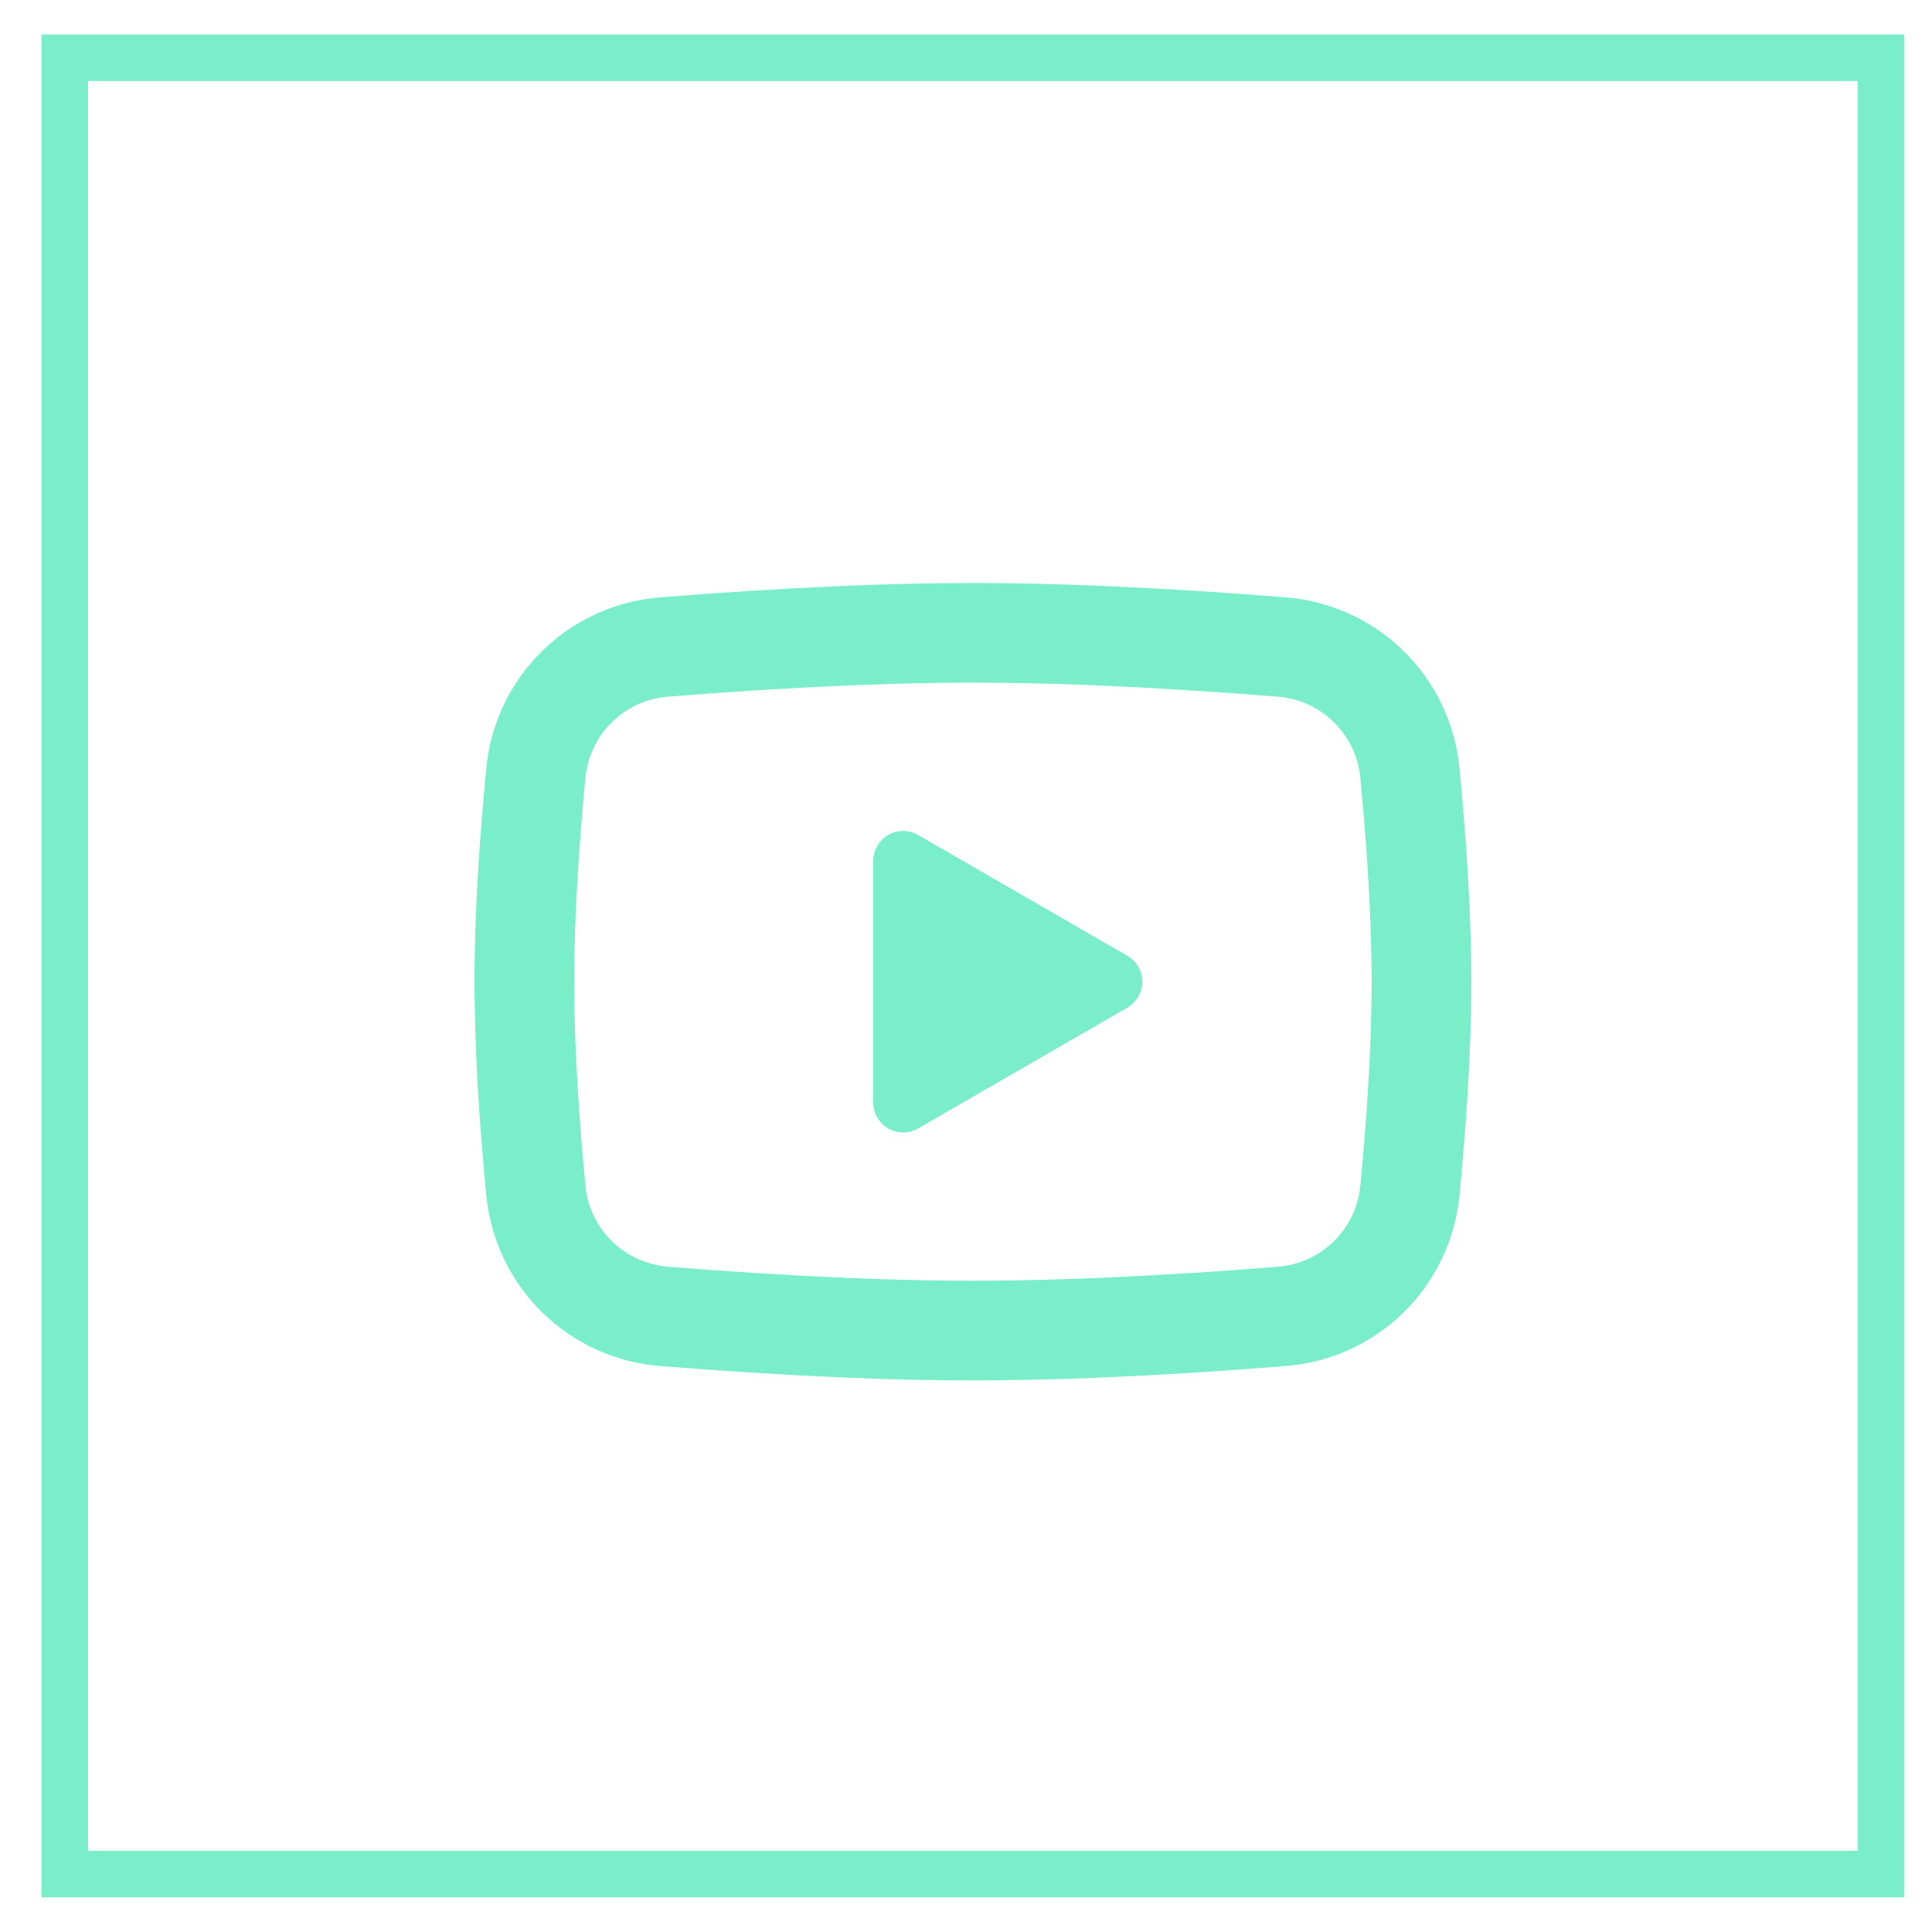 <svg width="44" height="44" viewBox="0 0 44 44" fill="none" xmlns="http://www.w3.org/2000/svg">
<rect x="1.475" y="1.315" width="41.365" height="41.365" stroke="#7AEDC9" stroke-width="1.061"/>
<path d="M22.157 13.277C23.128 13.277 24.123 13.302 25.088 13.343L26.227 13.398L27.318 13.462L28.34 13.532L29.273 13.604C30.286 13.681 31.239 14.113 31.964 14.824C32.69 15.535 33.141 16.479 33.239 17.489L33.284 17.972L33.369 19.005C33.449 20.075 33.508 21.242 33.508 22.358C33.508 23.474 33.449 24.64 33.369 25.711L33.284 26.744L33.239 27.226C33.141 28.237 32.689 29.181 31.964 29.892C31.238 30.603 30.285 31.035 29.272 31.111L28.341 31.183L27.32 31.253L26.227 31.318L25.088 31.372C24.112 31.415 23.134 31.437 22.157 31.438C21.18 31.437 20.203 31.415 19.227 31.372L18.087 31.318L16.996 31.253L15.975 31.183L15.041 31.111C14.029 31.034 13.076 30.602 12.35 29.892C11.625 29.181 11.174 28.237 11.076 27.226L11.03 26.744L10.945 25.711C10.859 24.595 10.812 23.477 10.807 22.358C10.807 21.242 10.866 20.075 10.945 19.005L11.03 17.972L11.076 17.489C11.173 16.479 11.625 15.535 12.35 14.824C13.075 14.114 14.028 13.682 15.04 13.604L15.972 13.532L16.994 13.462L18.086 13.398L19.225 13.343C20.202 13.301 21.18 13.279 22.157 13.277ZM22.157 15.547C21.221 15.547 20.257 15.572 19.32 15.611L18.209 15.664L17.144 15.727L16.143 15.795L15.225 15.866C14.743 15.9 14.289 16.104 13.942 16.441C13.596 16.778 13.381 17.227 13.334 17.709C13.202 19.081 13.077 20.789 13.077 22.358C13.077 23.927 13.202 25.635 13.334 27.007C13.431 27.997 14.216 28.766 15.225 28.849L16.143 28.92L17.144 28.988L18.209 29.051L19.32 29.105C20.257 29.143 21.221 29.168 22.157 29.168C23.094 29.168 24.057 29.143 24.995 29.105L26.105 29.051L27.171 28.989L28.172 28.921L29.089 28.849C29.571 28.816 30.026 28.612 30.372 28.275C30.718 27.937 30.934 27.488 30.98 27.007C31.113 25.635 31.238 23.927 31.238 22.358C31.238 20.789 31.113 19.081 30.98 17.709C30.934 17.227 30.718 16.778 30.372 16.441C30.026 16.104 29.571 15.9 29.089 15.866L28.172 15.796L27.171 15.728L26.105 15.664L24.995 15.611C24.049 15.57 23.103 15.549 22.157 15.547ZM19.887 19.605C19.887 19.494 19.914 19.385 19.966 19.287C20.018 19.189 20.093 19.105 20.184 19.042C20.276 18.98 20.381 18.941 20.492 18.928C20.602 18.916 20.713 18.93 20.817 18.971L20.909 19.016L25.676 21.768C25.771 21.822 25.851 21.899 25.91 21.992C25.969 22.084 26.005 22.189 26.014 22.299C26.023 22.408 26.006 22.518 25.964 22.619C25.922 22.72 25.857 22.81 25.772 22.88L25.676 22.948L20.909 25.701C20.813 25.756 20.704 25.788 20.593 25.792C20.483 25.796 20.372 25.773 20.272 25.725C20.172 25.677 20.085 25.605 20.02 25.516C19.953 25.426 19.91 25.322 19.894 25.212L19.887 25.11V19.605Z" fill="#7AEDC9"/>
</svg>
